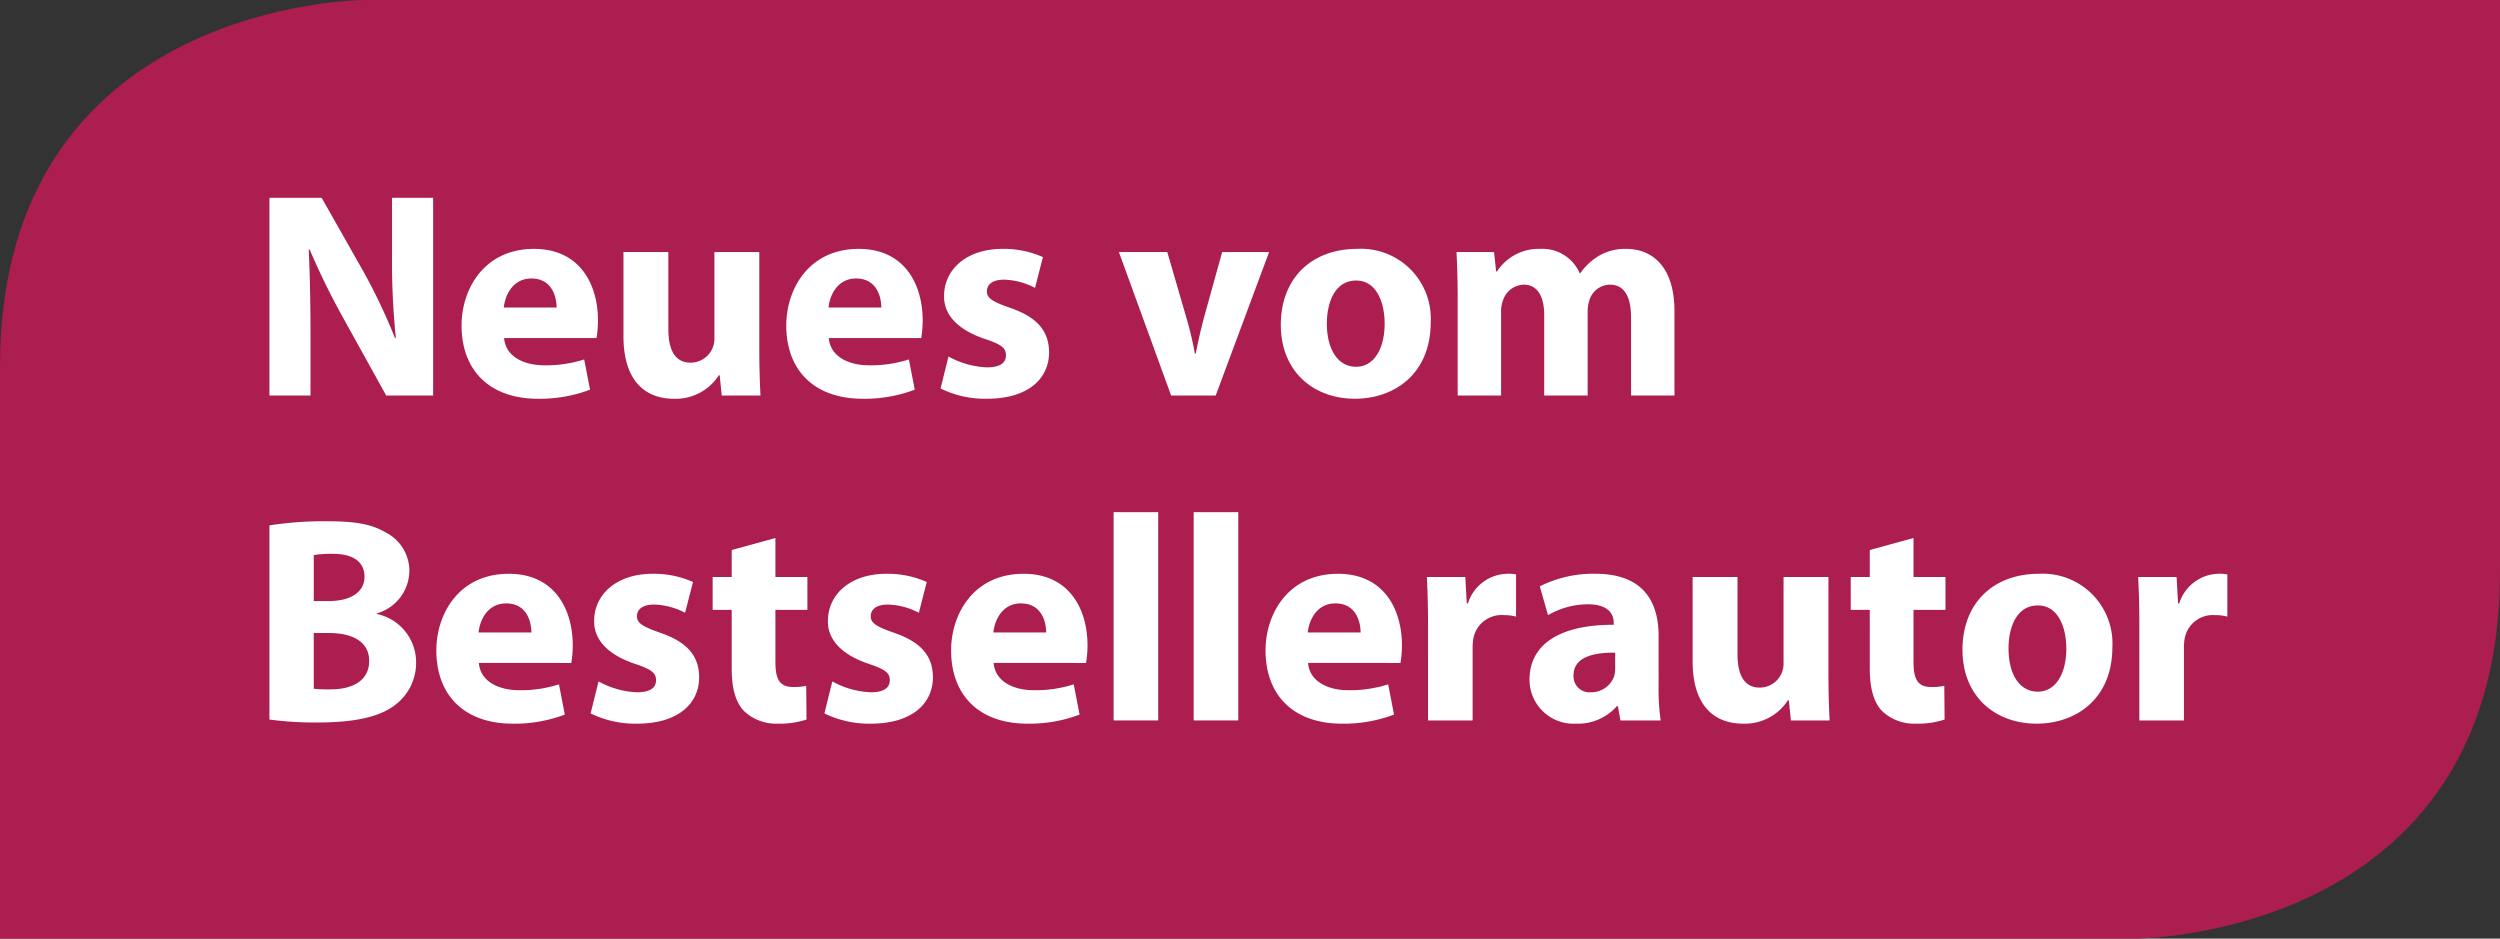 <?xml version="1.0" standalone="no"?>
<!DOCTYPE svg PUBLIC "-//W3C//DTD SVG 20010904//EN"
 "http://www.w3.org/TR/2001/REC-SVG-20010904/DTD/svg10.dtd">
<svg id="ad9ffb2b-7b87-45f8-8596-f286260bfd83" data-name="Button" xmlns="http://www.w3.org/2000/svg" viewBox="0 0 277 104"><rect x="0" y="0" width="277" height="104" fill="#333333" stroke="none"/><path d="M40.412,0S0,0,0,40.591V104H236.588S277,104,277,63.409V0Z" fill="#ac1e4f"/><path d="M29.855,43.824V21.919H35.64l4.55,8.028a63.442,63.442,0,0,1,3.575,7.508h.098a81.489,81.489,0,0,1-.423-9.166v-6.37h4.55V43.824h-5.2L38.11,35.375a81.512,81.512,0,0,1-3.803-7.736l-.098.033c.13,2.893.195,5.98.195,9.555v6.598Z" fill="#fff"/><path d="M55.854,37.455c.163,2.047,2.178,3.022,4.485,3.022a13.988,13.988,0,0,0,4.388-.649l.65,3.348a15.687,15.687,0,0,1-5.753,1.007c-5.395,0-8.482-3.152-8.482-8.125,0-4.029,2.502-8.482,8.028-8.482,5.135,0,7.085,3.998,7.085,7.93a11.752,11.752,0,0,1-.163,1.951Zm5.818-3.381c0-1.203-.52-3.217-2.795-3.217-2.08,0-2.925,1.885-3.055,3.217Z" fill="#fff"/><path d="M84.13,38.723c0,2.08.065,3.769.13,5.101H79.97l-.228-2.242h-.098a5.67,5.67,0,0,1-4.973,2.6c-3.218,0-5.59-2.015-5.59-6.922V27.932h4.973V36.48c0,2.308.748,3.705,2.47,3.705a2.659,2.659,0,0,0,2.47-1.723,2.76,2.76,0,0,0,.163-1.072v-9.458H84.13Z" fill="#fff"/><path d="M91.832,37.455c.163,2.047,2.178,3.022,4.485,3.022a13.988,13.988,0,0,0,4.388-.649l.65,3.348a15.686,15.686,0,0,1-5.753,1.007c-5.395,0-8.482-3.152-8.482-8.125,0-4.029,2.502-8.482,8.028-8.482,5.135,0,7.085,3.998,7.085,7.93a11.741,11.741,0,0,1-.163,1.951Zm5.818-3.381c0-1.203-.52-3.217-2.795-3.217-2.08,0-2.925,1.885-3.055,3.217Z" fill="#fff"/><path d="M105.091,39.502a9.655,9.655,0,0,0,4.257,1.203c1.495,0,2.113-.52,2.113-1.333s-.487-1.202-2.34-1.82c-3.283-1.105-4.55-2.893-4.518-4.745,0-2.99,2.535-5.232,6.468-5.232a10.651,10.651,0,0,1,4.485.91l-.877,3.412a7.806,7.806,0,0,0-3.445-.91c-1.203,0-1.885.488-1.885,1.301,0,.747.618,1.137,2.568,1.82,3.022,1.039,4.29,2.566,4.323,4.907,0,2.958-2.34,5.167-6.891,5.167a11.219,11.219,0,0,1-5.135-1.137Z" fill="#fff"/><path d="M129.336,27.932l2.146,7.378a36.851,36.851,0,0,1,.91,3.868h.097c.261-1.301.52-2.504.878-3.868l2.048-7.378h5.2l-5.915,15.893h-4.94l-5.785-15.893Z" fill="#fff"/><path d="M158.522,35.699c0,5.818-4.127,8.482-8.385,8.482-4.648,0-8.223-3.055-8.223-8.189s3.38-8.418,8.482-8.418A7.728,7.728,0,0,1,158.522,35.699Zm-11.505.162c0,2.73,1.138,4.778,3.25,4.778,1.917,0,3.152-1.917,3.152-4.778,0-2.372-.91-4.777-3.152-4.777C147.894,31.084,147.017,33.522,147.017,35.861Z" fill="#fff"/><path d="M161.511,33.002c0-1.982-.064-3.673-.13-5.07h4.161l.228,2.145h.097a5.513,5.513,0,0,1,4.811-2.502,4.505,4.505,0,0,1,4.355,2.697h.065a6.693,6.693,0,0,1,2.048-1.918,5.74,5.74,0,0,1,3.022-.779c3.056,0,5.362,2.145,5.362,6.891v9.359h-4.81V35.18c0-2.309-.748-3.641-2.34-3.641a2.418,2.418,0,0,0-2.275,1.723,4.134,4.134,0,0,0-.195,1.268v9.295H171.1V34.92c0-2.016-.716-3.381-2.275-3.381a2.514,2.514,0,0,0-2.308,1.787,3.291,3.291,0,0,0-.195,1.236v9.262h-4.811Z" fill="#fff"/><path d="M29.855,58.211a39.505,39.505,0,0,1,6.403-.455c3.022,0,4.875.293,6.468,1.236a4.767,4.767,0,0,1,2.632,4.289,4.949,4.949,0,0,1-3.607,4.68v.066a5.48,5.48,0,0,1,4.355,5.395A5.838,5.838,0,0,1,43.83,78.07c-1.593,1.268-4.258,1.982-8.613,1.982a38.055,38.055,0,0,1-5.363-.326Zm4.908,8.387h1.625c2.6,0,3.998-1.074,3.998-2.699,0-1.656-1.268-2.535-3.51-2.535a13.573,13.573,0,0,0-2.113.131Zm0,9.717a15.774,15.774,0,0,0,1.917.064c2.243,0,4.225-.877,4.225-3.152,0-2.209-1.982-3.088-4.453-3.088h-1.69Z" fill="#fff"/><path d="M53.059,73.455c.163,2.047,2.178,3.022,4.485,3.022a13.96,13.96,0,0,0,4.388-.65l.65,3.348a15.665,15.665,0,0,1-5.753,1.008c-5.395,0-8.482-3.152-8.482-8.125,0-4.029,2.502-8.482,8.028-8.482,5.135,0,7.085,3.998,7.085,7.93a11.752,11.752,0,0,1-.163,1.951Zm5.818-3.381c0-1.203-.52-3.217-2.796-3.217-2.08,0-2.925,1.885-3.055,3.217Z" fill="#fff"/><path d="M66.319,75.502a9.653,9.653,0,0,0,4.257,1.203c1.495,0,2.113-.52,2.113-1.334,0-.812-.487-1.201-2.34-1.818-3.282-1.105-4.55-2.893-4.518-4.746,0-2.99,2.535-5.232,6.468-5.232a10.651,10.651,0,0,1,4.485.91l-.877,3.412a7.794,7.794,0,0,0-3.445-.91c-1.203,0-1.885.488-1.885,1.301,0,.748.618,1.137,2.568,1.82,3.022,1.039,4.29,2.566,4.323,4.906,0,2.959-2.34,5.168-6.891,5.168a11.219,11.219,0,0,1-5.135-1.137Z" fill="#fff"/><path d="M85.916,59.609v4.322H89.459v3.641H85.916v5.752c0,1.918.455,2.795,1.95,2.795a6.241,6.241,0,0,0,1.462-.129l.033,3.736a9.547,9.547,0,0,1-3.218.455,5.15,5.15,0,0,1-3.705-1.396c-.91-.943-1.365-2.471-1.365-4.713v-6.5H78.961V63.932h2.112v-2.99Z" fill="#fff"/><path d="M92.221,75.502a9.654,9.654,0,0,0,4.257,1.203c1.495,0,2.113-.52,2.113-1.334,0-.812-.487-1.201-2.34-1.818-3.283-1.105-4.55-2.893-4.518-4.746,0-2.99,2.535-5.232,6.468-5.232a10.651,10.651,0,0,1,4.485.91l-.877,3.412a7.794,7.794,0,0,0-3.445-.91c-1.203,0-1.885.488-1.885,1.301,0,.748.618,1.137,2.568,1.82,3.022,1.039,4.29,2.566,4.323,4.906,0,2.959-2.34,5.168-6.891,5.168a11.219,11.219,0,0,1-5.135-1.137Z" fill="#fff"/><path d="M110.096,73.455c.163,2.047,2.178,3.022,4.485,3.022a13.961,13.961,0,0,0,4.388-.65l.65,3.348a15.663,15.663,0,0,1-5.753,1.008c-5.395,0-8.482-3.152-8.482-8.125,0-4.029,2.502-8.482,8.027-8.482,5.135,0,7.085,3.998,7.085,7.93a11.752,11.752,0,0,1-.163,1.951Zm5.818-3.381c0-1.203-.52-3.217-2.795-3.217-2.08,0-2.925,1.885-3.055,3.217Z" fill="#fff"/><path d="M123.389,56.748h4.94V79.824h-4.94Z" fill="#fff"/><path d="M132.261,56.748h4.94V79.824h-4.94Z" fill="#fff"/><path d="M144.935,73.455c.163,2.047,2.178,3.022,4.485,3.022a13.956,13.956,0,0,0,4.388-.65l.65,3.348a15.663,15.663,0,0,1-5.753,1.008c-5.396,0-8.482-3.152-8.482-8.125,0-4.029,2.502-8.482,8.027-8.482,5.135,0,7.085,3.998,7.085,7.93a11.81,11.81,0,0,1-.162,1.951Zm5.818-3.381c0-1.203-.52-3.217-2.796-3.217-2.08,0-2.925,1.885-3.055,3.217Z" fill="#fff"/><path d="M158.227,69.164c0-2.34-.064-3.867-.13-5.232h4.258l.163,2.926h.13a4.668,4.668,0,0,1,4.29-3.283,5.129,5.129,0,0,1,1.04.065v4.68a5.036,5.036,0,0,0-1.332-.162,3.176,3.176,0,0,0-3.381,2.504,5.78,5.78,0,0,0-.098,1.103v8.06h-4.941Z" fill="#fff"/><path d="M183.773,75.957a24.54,24.54,0,0,0,.228,3.867h-4.453l-.292-1.592h-.098a5.724,5.724,0,0,1-4.55,1.949,4.872,4.872,0,0,1-5.136-4.875c0-4.127,3.705-6.109,9.328-6.078V69.002c0-.846-.455-2.047-2.893-2.047a8.936,8.936,0,0,0-4.388,1.201l-.91-3.186a13.124,13.124,0,0,1,6.175-1.397c5.298,0,6.988,3.119,6.988,6.857Zm-4.811-3.641c-2.6-.031-4.615.586-4.615,2.504a1.775,1.775,0,0,0,1.95,1.885,2.697,2.697,0,0,0,2.567-1.82,3.519,3.519,0,0,0,.098-.846Z" fill="#fff"/><path d="M202.591,74.723c0,2.08.065,3.769.13,5.101h-4.29l-.228-2.242h-.098a5.669,5.669,0,0,1-4.973,2.6c-3.218,0-5.59-2.014-5.59-6.922V63.932h4.973v8.547c0,2.309.747,3.707,2.47,3.707a2.658,2.658,0,0,0,2.47-1.723,2.753,2.753,0,0,0,.163-1.074V63.932h4.973Z" fill="#fff"/><path d="M212.016,59.609v4.322h3.543v3.641h-3.543v5.752c0,1.918.455,2.795,1.95,2.795a6.237,6.237,0,0,0,1.462-.129l.033,3.736a9.547,9.547,0,0,1-3.218.455,5.151,5.151,0,0,1-3.705-1.396c-.91-.943-1.365-2.471-1.365-4.713v-6.5h-2.112V63.932h2.112v-2.99Z" fill="#fff"/><path d="M234.051,71.699c0,5.818-4.128,8.482-8.386,8.482-4.647,0-8.223-3.055-8.223-8.189s3.381-8.418,8.483-8.418A7.728,7.728,0,0,1,234.051,71.699Zm-11.506.162c0,2.731,1.138,4.777,3.251,4.777,1.917,0,3.152-1.916,3.152-4.777,0-2.371-.91-4.777-3.152-4.777C223.423,67.084,222.545,69.522,222.545,71.861Z" fill="#fff"/><path d="M237.039,69.164c0-2.34-.065-3.867-.13-5.232h4.258l.162,2.926h.13a4.668,4.668,0,0,1,4.291-3.283,5.139,5.139,0,0,1,1.04.065v4.68a5.044,5.044,0,0,0-1.333-.162,3.175,3.175,0,0,0-3.38,2.504,5.78,5.78,0,0,0-.098,1.103v8.06h-4.94Z" fill="#fff"/></svg>